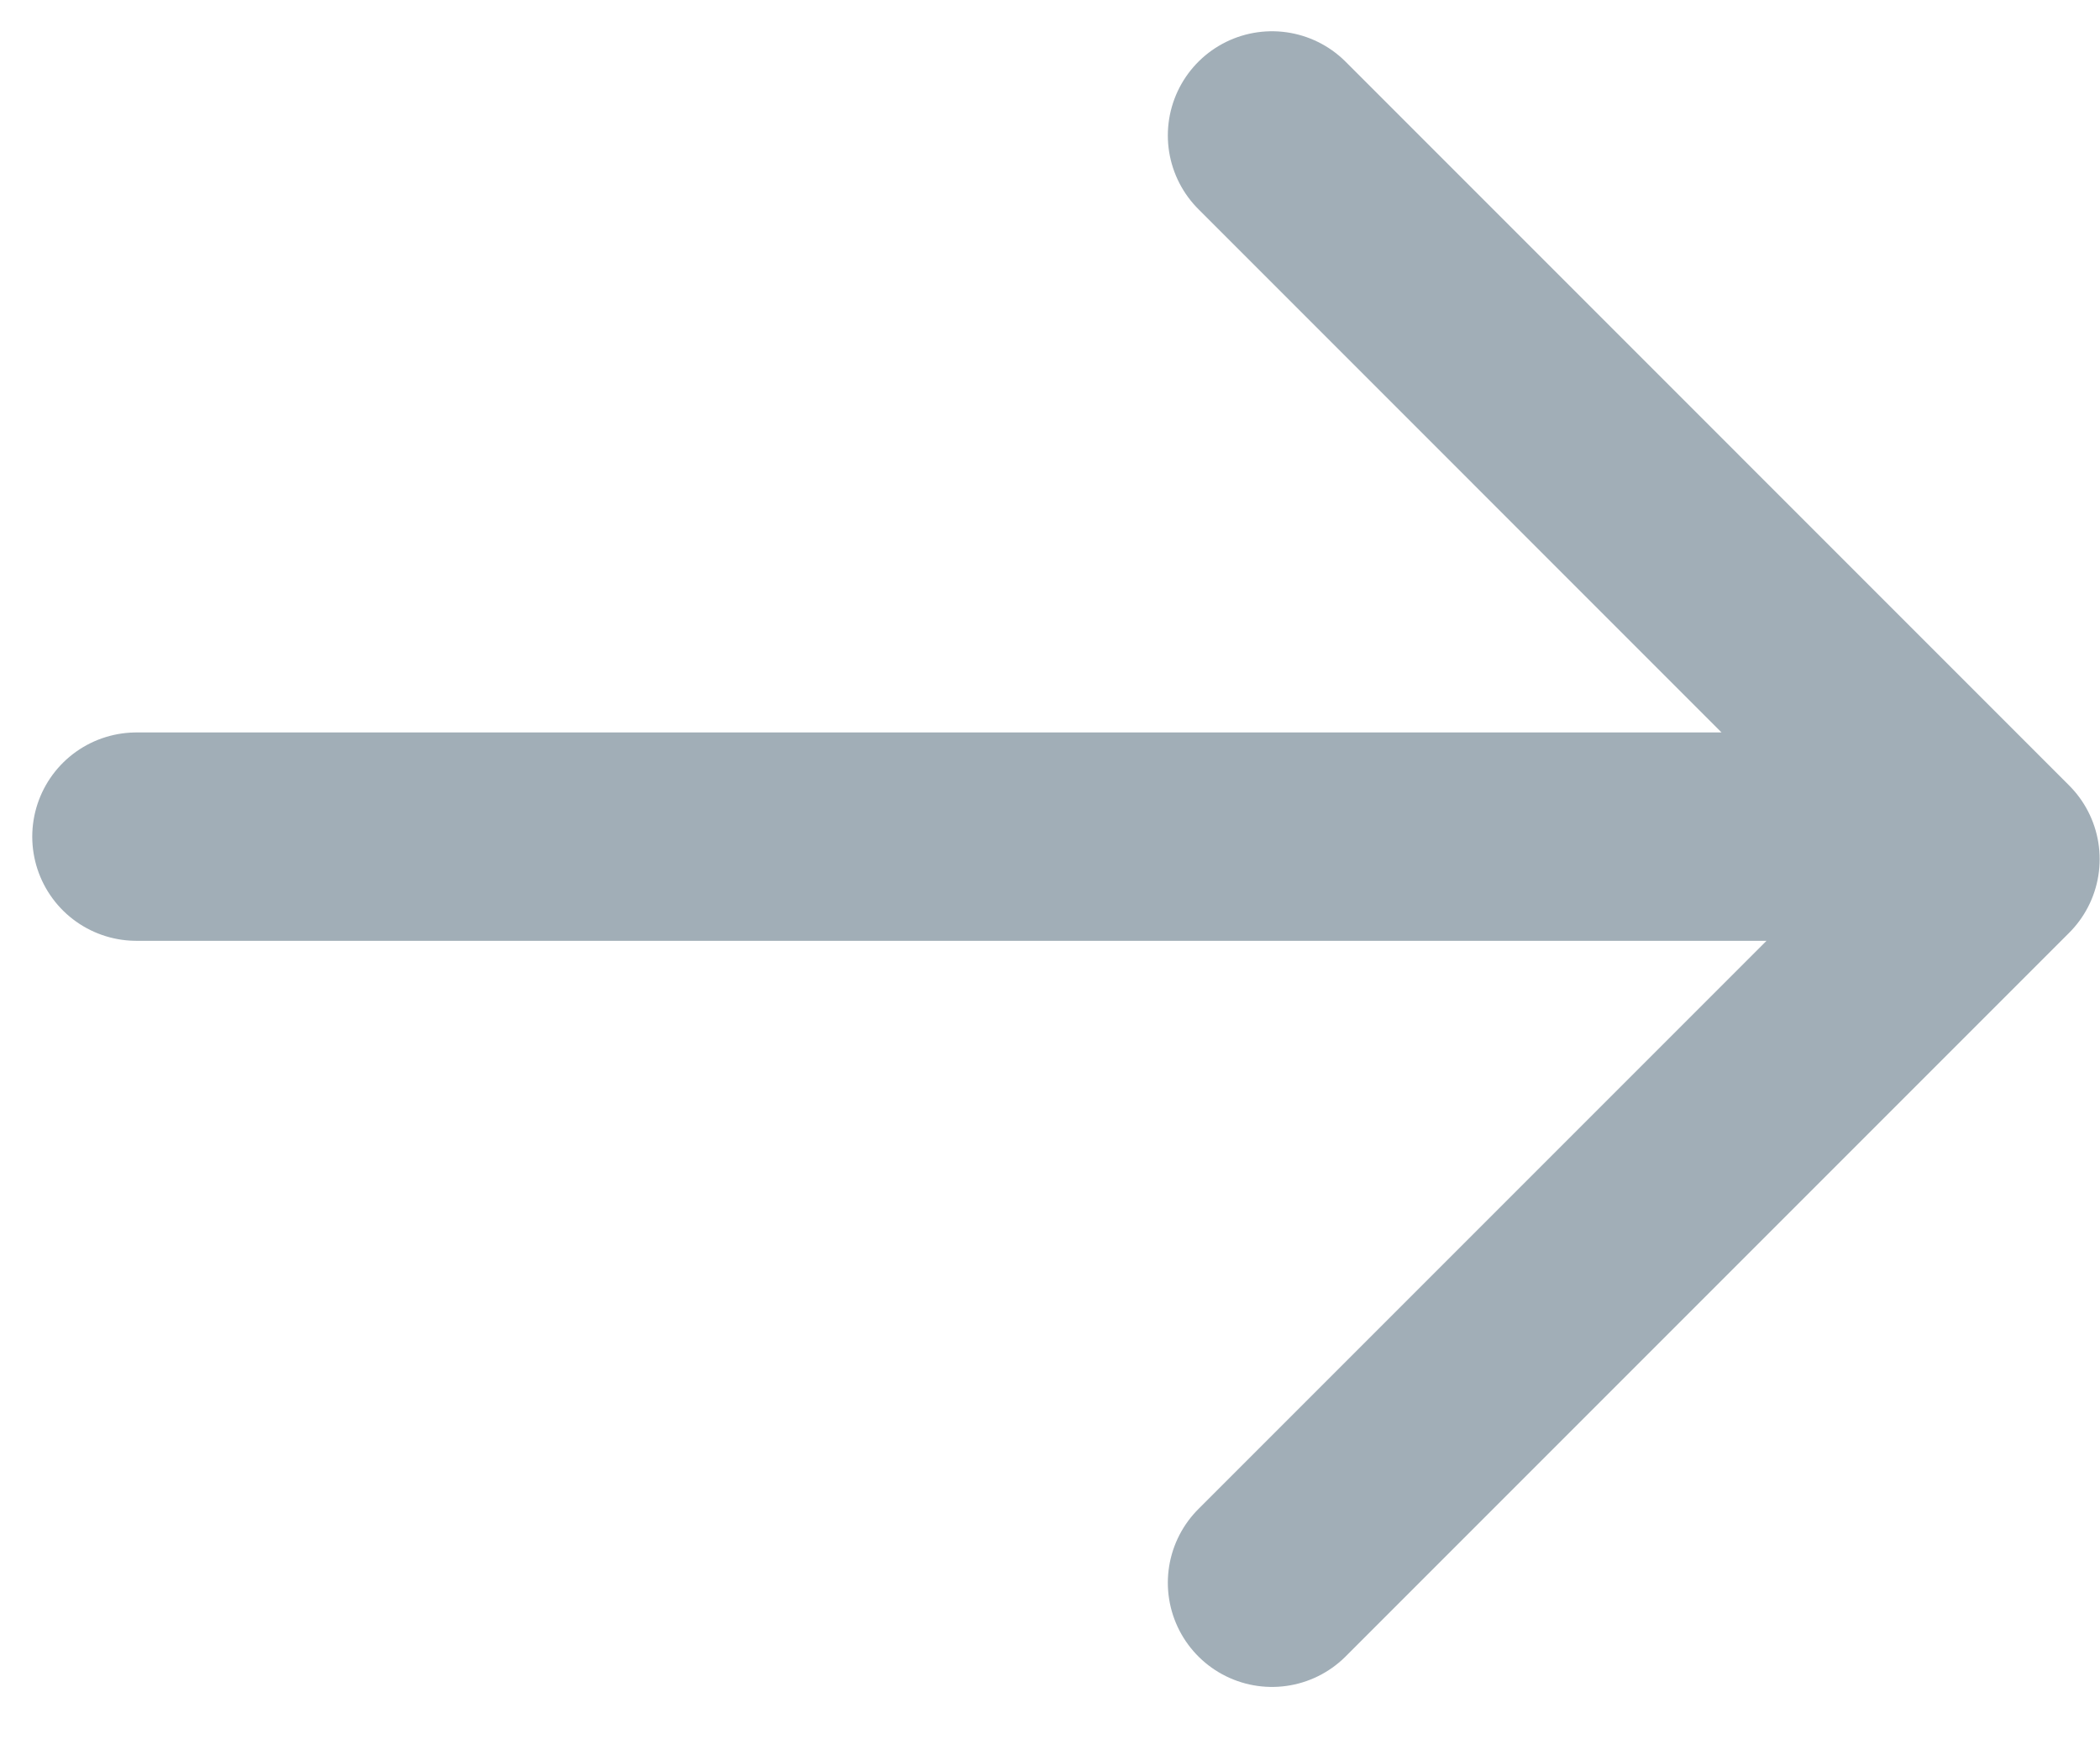 <svg xmlns="http://www.w3.org/2000/svg" width="24" height="20" viewBox="0 0 25 21">
    <g fill="none" fill-rule="evenodd" stroke="#A1AEB7" stroke-linecap="round" stroke-linejoin="round" stroke-width="2.5">
        <path d="M1.537 10.038h21.232M23.846 10.308l-8.682 8.682M23.846 10.308l-8.682-8.683"/>
    </g>
</svg>

